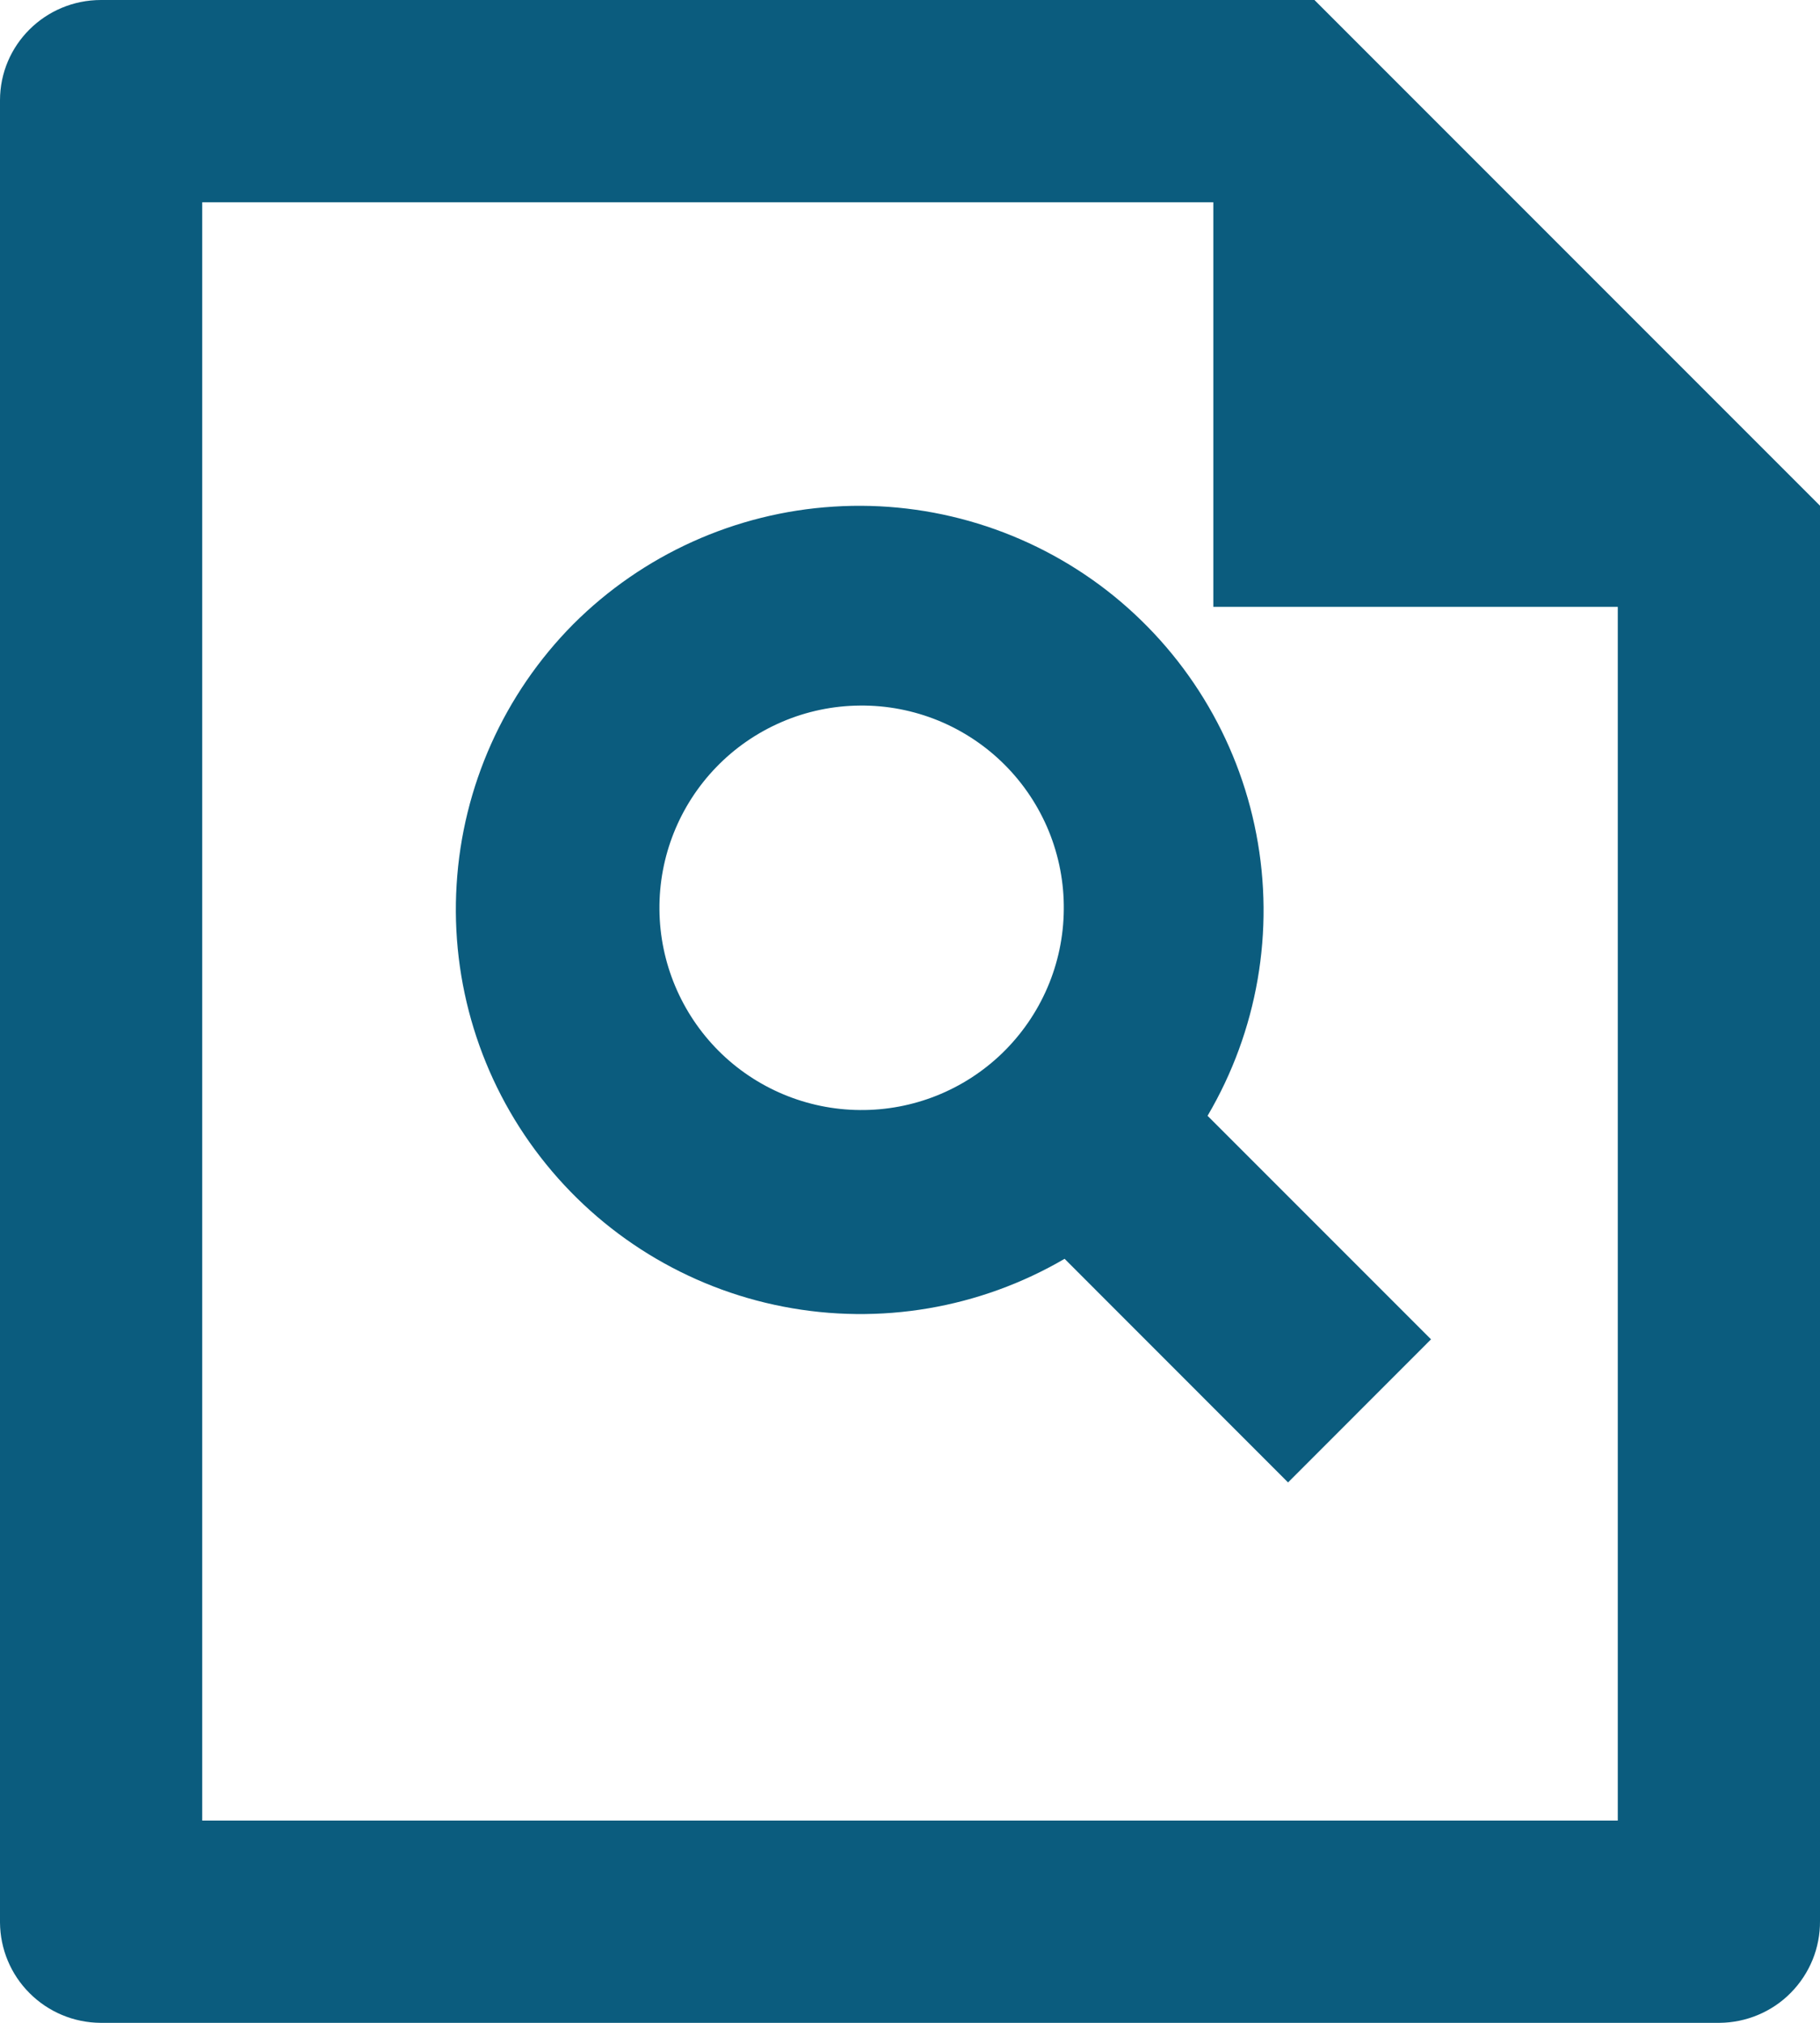 <svg width="18" height="20" viewBox="0 0 18 20" fill="none" xmlns="http://www.w3.org/2000/svg">
<path d="M12 2H2V18H16V6H12V2ZM0 0.992C0 0.444 0.447 0 0.999 0H13L18 5V18.993C18.001 19.124 17.976 19.255 17.927 19.376C17.877 19.498 17.804 19.609 17.712 19.702C17.62 19.796 17.51 19.87 17.389 19.921C17.268 19.972 17.138 19.999 17.007 20H0.993C0.73 19.998 0.479 19.893 0.293 19.707C0.107 19.522 0.002 19.271 0 19.008V0.992ZM10.529 12.446C9.69 12.936 8.702 13.104 7.748 12.919C6.795 12.735 5.941 12.209 5.346 11.441C4.751 10.674 4.456 9.715 4.516 8.746C4.575 7.776 4.985 6.862 5.669 6.172C6.357 5.484 7.273 5.07 8.245 5.009C9.216 4.947 10.177 5.242 10.947 5.838C11.716 6.435 12.242 7.291 12.425 8.247C12.609 9.203 12.437 10.193 11.943 11.032L14.153 13.242L12.739 14.657L10.529 12.446ZM9.911 10.414C10.102 10.229 10.254 10.009 10.359 9.765C10.464 9.521 10.519 9.258 10.521 8.993C10.524 8.727 10.473 8.464 10.373 8.218C10.272 7.972 10.124 7.749 9.936 7.561C9.748 7.373 9.525 7.225 9.279 7.124C9.033 7.024 8.77 6.973 8.504 6.976C8.239 6.978 7.976 7.033 7.732 7.138C7.488 7.243 7.267 7.395 7.083 7.586C6.719 7.963 6.517 8.468 6.522 8.993C6.526 9.517 6.737 10.019 7.107 10.39C7.478 10.761 7.98 10.971 8.504 10.975C9.029 10.98 9.534 10.778 9.911 10.414Z" fill="#0B5C7E"/>
</svg>
